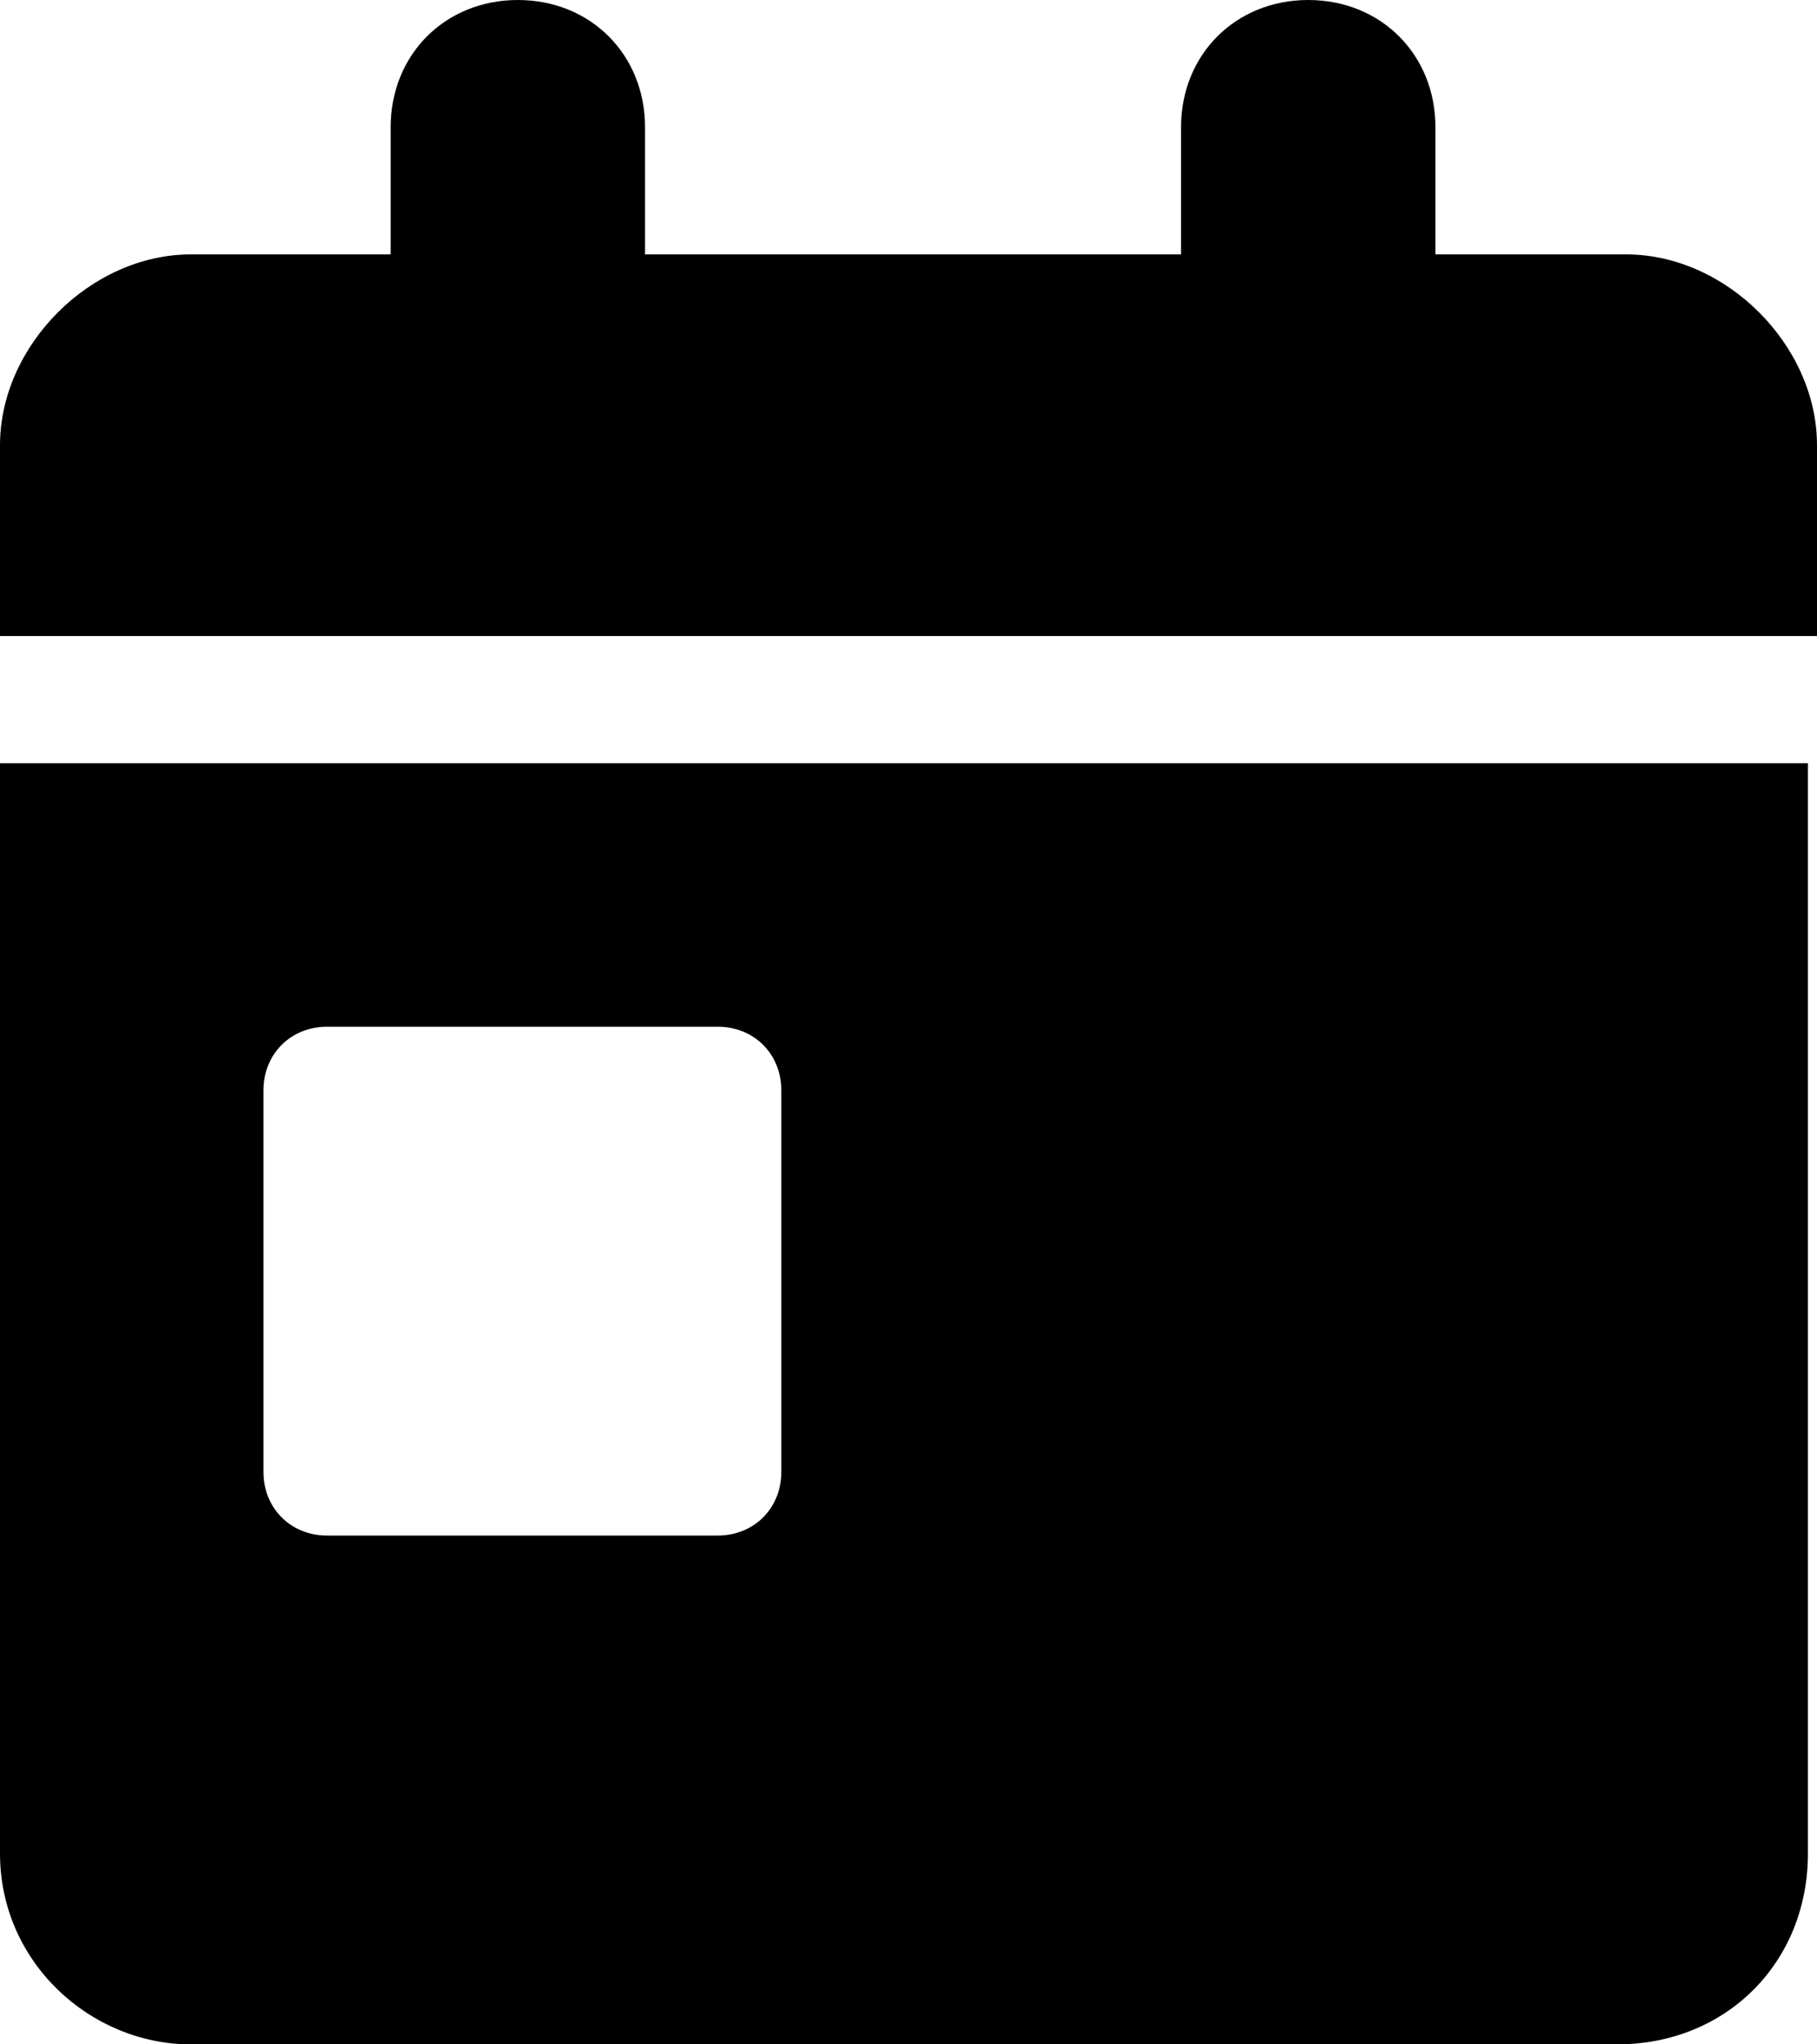 <svg xmlns="http://www.w3.org/2000/svg" viewBox="0 0 20 22.5"><path d="M0 20.4c0 1.2 1 2.1 2.1 2.1h15.7c1.2 0 2.1-.9 2.1-2.1v-12H0v12zM2.9 12c0-.4.3-.7.7-.7h4.3c.4 0 .7.3.7.7v4.2c0 .4-.3.7-.7.7H3.6c-.4 0-.7-.3-.7-.7V12zm15-9.2h-2.1V1.4c0-.8-.6-1.4-1.4-1.4S13 .6 13 1.4v1.4H7.1V1.4C7.1.6 6.5 0 5.7 0S4.3.6 4.3 1.4v1.4H2.1C1 2.8 0 3.8 0 4.9V7h20V4.9c0-1.1-1-2.1-2.1-2.1z"/></svg>
